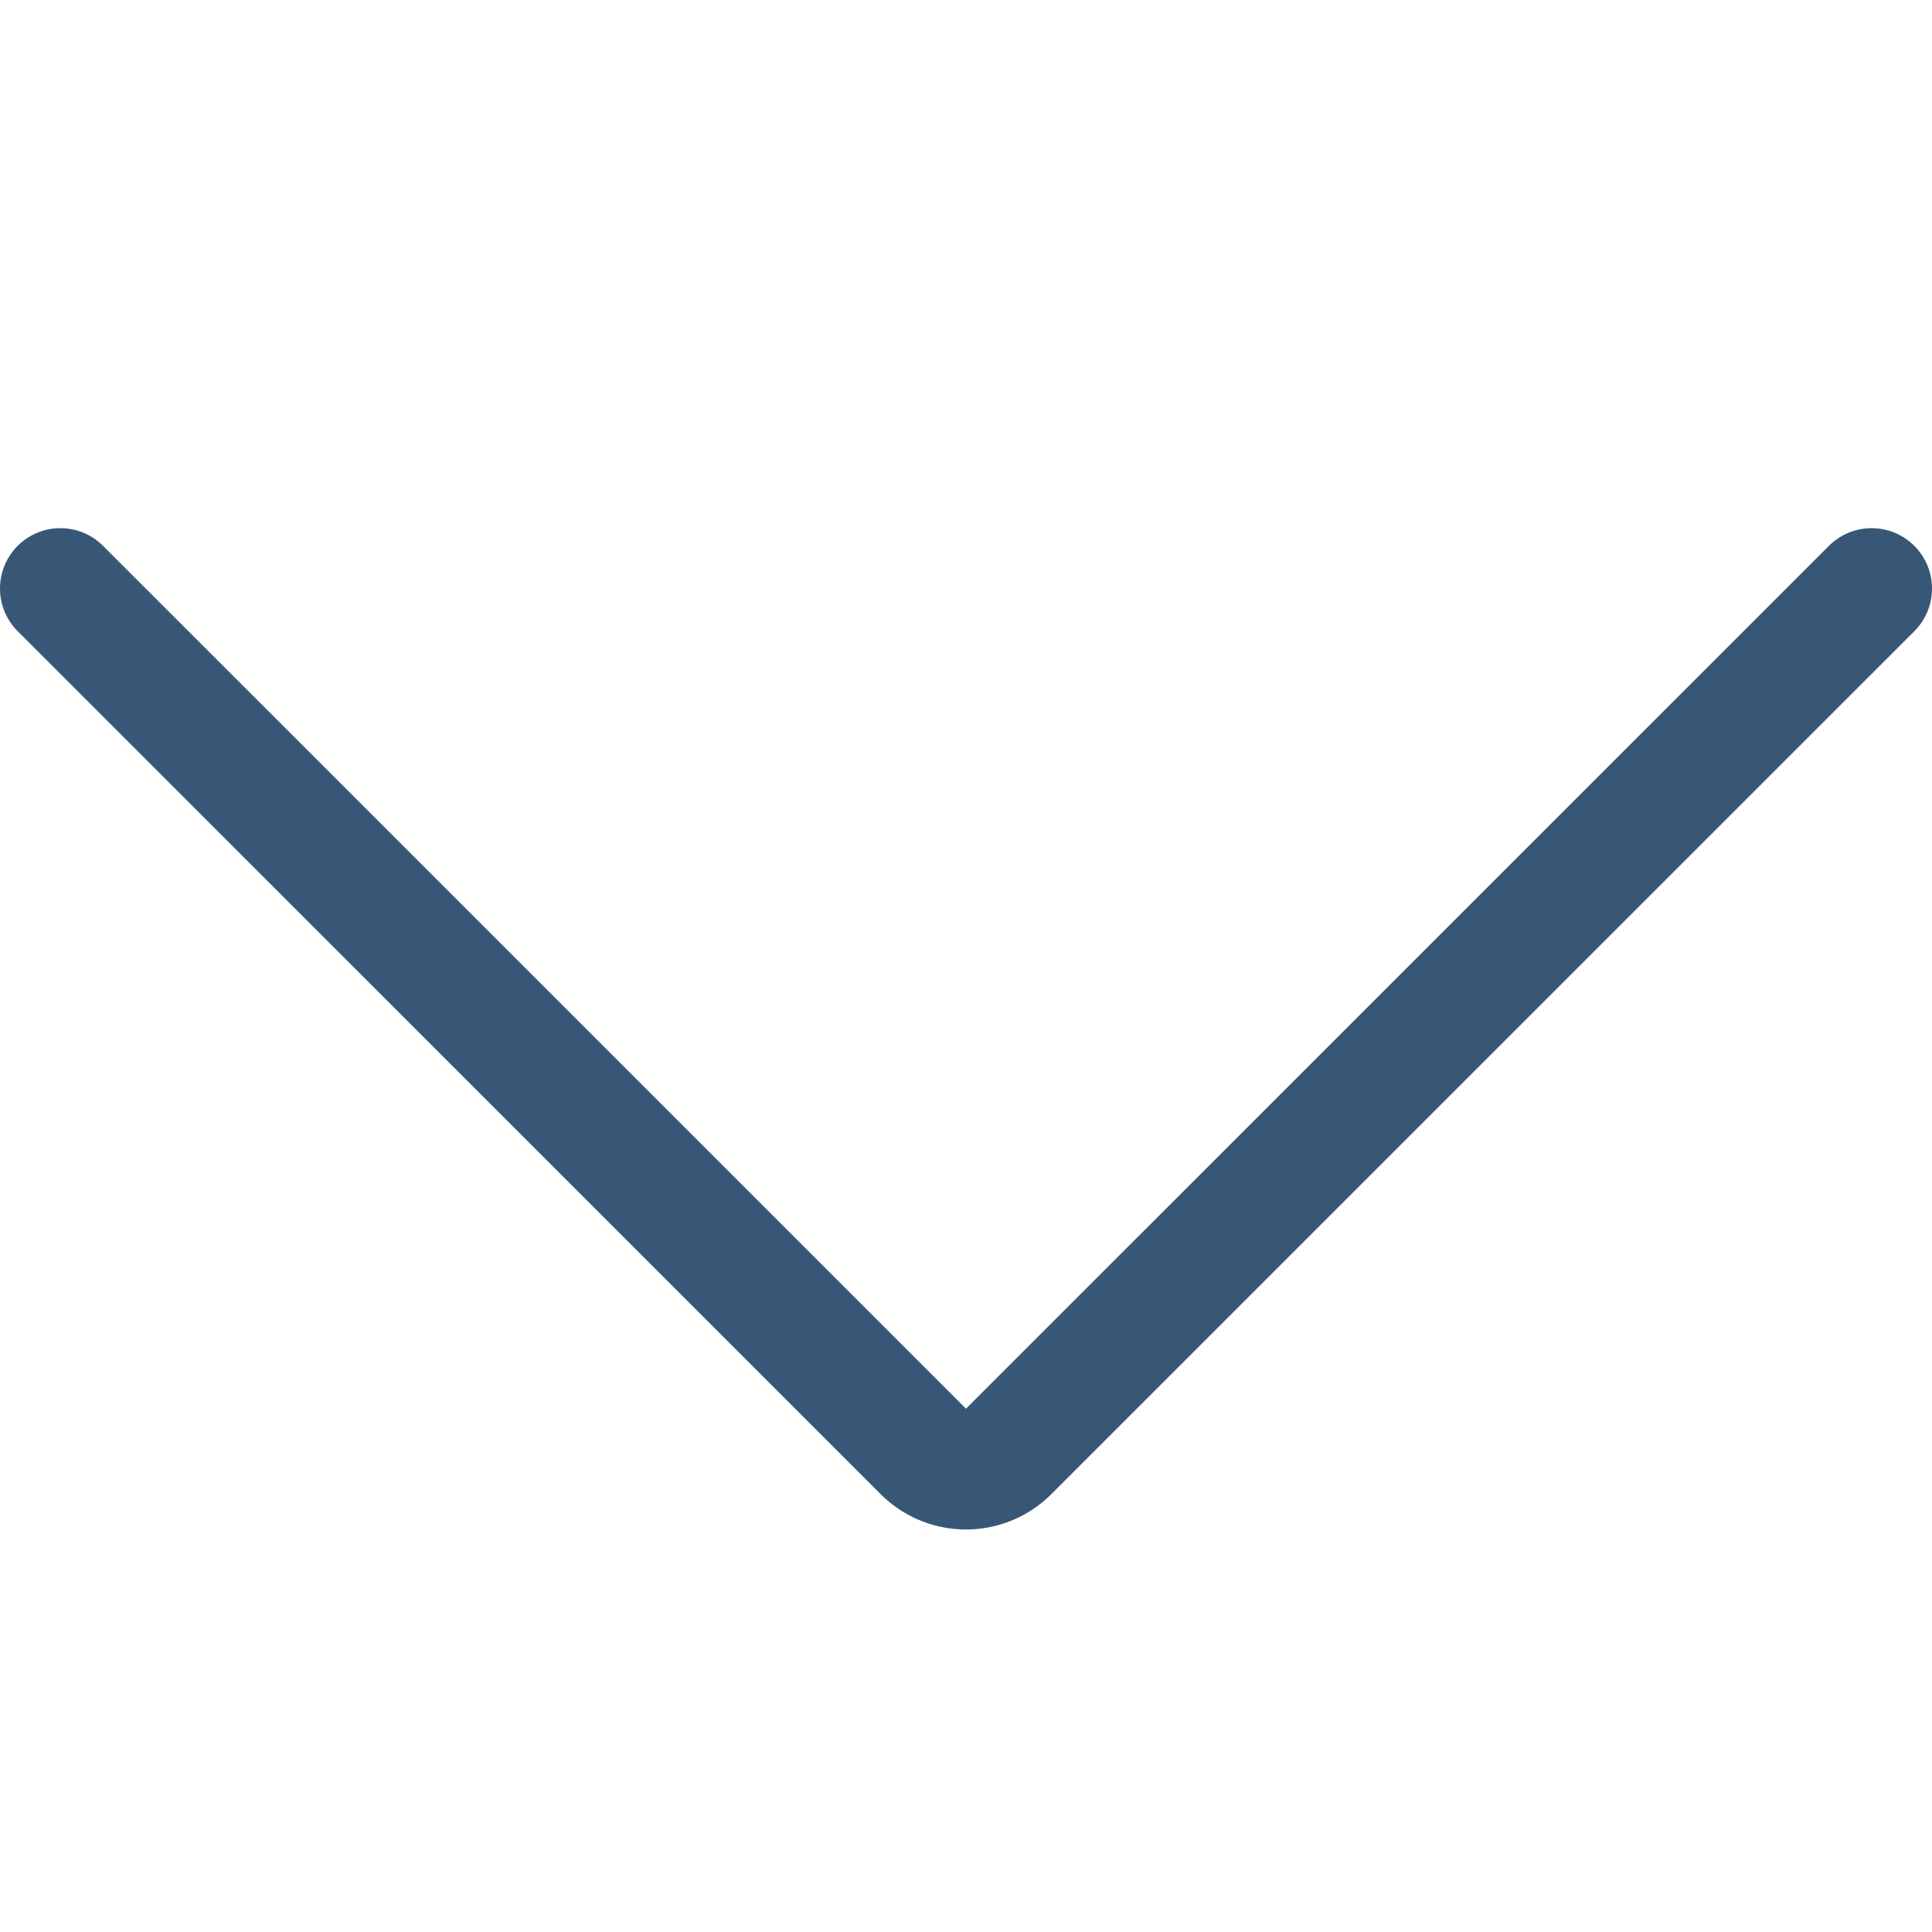 <svg id="Regular" xmlns="http://www.w3.org/2000/svg" viewBox="0 0 24 24" stroke-width="1.5" height="48" width="48"><defs></defs><title>arrow-down-1</title><path d="M23.25 7.311 12.53 18.03a.749.749 0 0 1-1.06 0L.75 7.311" fill="none" stroke="#385776" stroke-linecap="round" stroke-linejoin="round" fill-rule="evenodd"></path></svg>